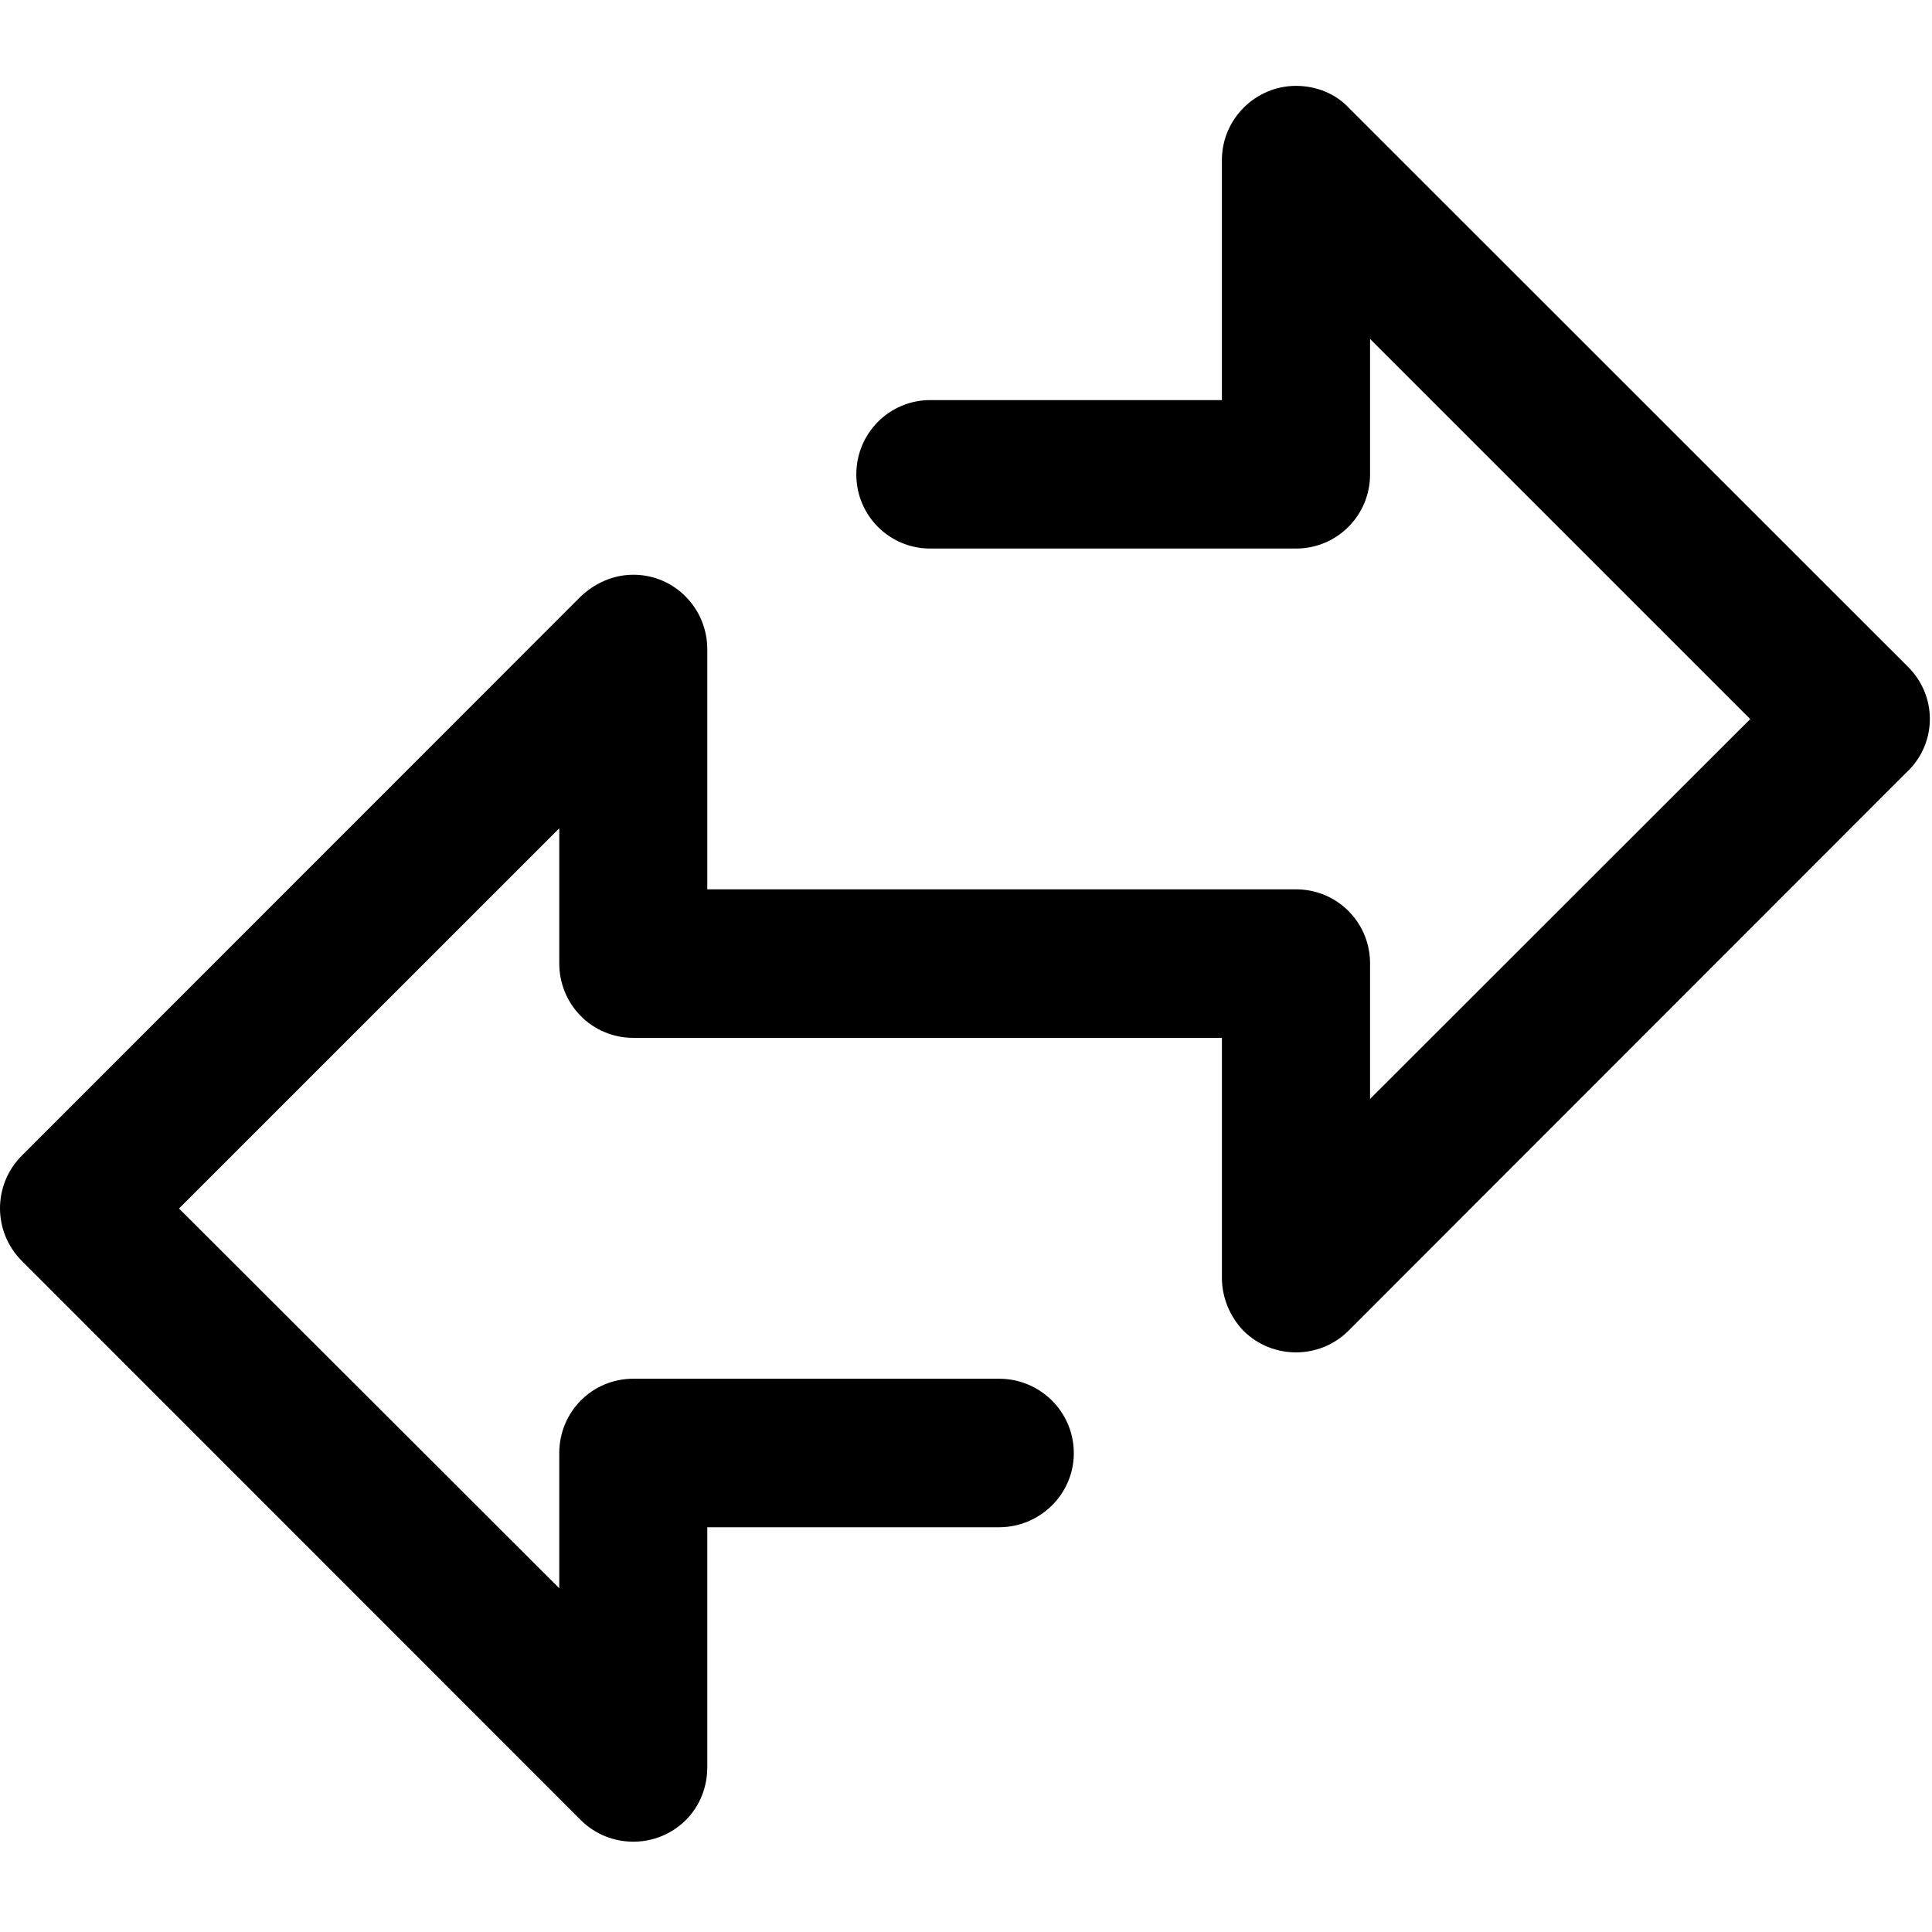 <?xml version="1.0" encoding="utf-8"?>
<!-- Generator: Adobe Illustrator 16.0.3, SVG Export Plug-In . SVG Version: 6.00 Build 0)  -->
<!DOCTYPE svg PUBLIC "-//W3C//DTD SVG 1.1//EN" "http://www.w3.org/Graphics/SVG/1.1/DTD/svg11.dtd">
<svg version="1.1" xmlns="http://www.w3.org/2000/svg" xmlns:xlink="http://www.w3.org/1999/xlink" x="0px" y="0px" width="72px"
	 height="72px" viewBox="0 0 72 72" enable-background="new 0 0 72 72" xml:space="preserve">
<g id="Foto" display="none">
	<path display="inline" fill-rule="evenodd" clip-rule="evenodd" d="M4.893,17.617L4.893,17.617h-2.05H2.771
		C1.239,17.617,0,18.848,0,20.378V62.92v0.079c0,1.51,1.239,2.759,2.771,2.759h66.393h0.071c1.527,0,2.761-1.249,2.761-2.759V20.439
		v-0.062c0-1.53-1.234-2.761-2.761-2.761H55.162l-2.925-8.048c-0.327-1.171-1.402-2.031-2.667-2.031H22.442l0,0
		c-1.132,0-2.183,0.703-2.6,1.829l-1.262,3.477H6.553c-0.92,0-1.661,0.733-1.661,1.652v0.047V17.617L4.893,17.617z M40.242,33.7
		L40.242,33.7L40.242,33.7c1.076,1.078,1.746,2.575,1.746,4.245c0,3.273-2.707,5.974-5.983,5.974c-3.306,0-5.989-2.668-5.989-5.974
		c0-3.309,2.683-6.01,5.989-6.01C37.658,31.935,39.153,32.608,40.242,33.7L40.242,33.7z M18.773,23.153L18.773,23.153H5.539V60.22
		h60.918V23.153H53.228v-0.014c-1.128,0-2.191-0.702-2.596-1.824l-2.997-8.24H24.374l-2.929,8.037
		C21.125,22.298,20.047,23.153,18.773,23.153L18.773,23.153z M36,18.818L36,18.818c10.519,0,19.116,8.596,19.116,19.109
		c0,10.483-8.633,19.11-19.116,19.11c-10.511,0-19.103-8.594-19.103-19.11C16.897,27.428,25.506,18.818,36,18.818L36,18.818z
		 M36,24.355L36,24.355c7.47,0,13.579,6.083,13.579,13.572c0,7.44-6.139,13.57-13.579,13.57c-7.46,0-13.567-6.098-13.567-13.57
		C22.433,30.439,28.54,24.355,36,24.355L36,24.355z"/>
</g>
<g id="Music" display="none">
	<path display="inline" d="M32.266,17.509l27.876-6.564V6.353l-27.876,6.552V17.509L32.266,17.509z M18.474,49.258L18.474,49.258
		c3.046,0,5.886,0.823,8.167,2.201v-40.77l0.007-0.126v-0.016l0.006-0.062v-0.018l0.017-0.062l0,0v-0.065l0,0l0.024-0.126V10.2
		v-0.064v-0.015l0.015-0.047l0.01-0.018l0.005-0.048V9.993l0.018-0.064l0.007-0.015l0.016-0.032l0.032-0.089l0.006-0.052
		c0.056-0.157,0.126-0.302,0.207-0.413l0.006-0.044l0.018-0.021l0.018-0.03l0.014-0.018l0.065-0.109l0.006-0.015l0.041-0.017
		l0.039-0.095l0.03-0.032l0.024-0.03l0.017-0.018l0.018-0.014l0.024-0.048l0.021-0.017l0.024-0.03l0.025-0.014l0.15-0.144
		L27.567,8.6l0.024-0.015l0.044-0.031l0.034-0.033L27.7,8.506l0.103-0.094h0.03l0.032-0.032l0.018-0.03l0.03-0.018l0.12-0.08h0.013
		l0.103-0.047l0.041-0.018c0.103-0.08,0.23-0.109,0.357-0.158l0,0c0.134-0.047,0.253-0.092,0.388-0.109l33.359-7.819
		c1.427-0.33,2.874,0.507,3.301,1.916l0.007,0.031c0.103,0.284,0.158,0.602,0.158,0.917v49.946v0.097
		c-0.038,3.243-1.67,6.109-4.303,8.165c-2.472,1.916-5.825,3.117-9.489,3.117c-3.671,0-7.029-1.202-9.485-3.117l-0.01,0.018
		c-2.651-2.074-4.303-4.989-4.303-8.28c0-3.273,1.652-6.187,4.303-8.261c2.461-1.914,5.824-3.1,9.495-3.1
		c3.061,0,5.886,0.805,8.174,2.197V14.409l-27.876,6.566v39.642v0.144l0,0v0.018c-0.064,3.213-1.692,6.075-4.298,8.118
		C25.499,70.81,22.136,72,18.474,72c-3.664,0-7.034-1.202-9.488-3.102c-2.667-2.092-4.319-5.001-4.319-8.28
		c0-3.259,1.652-6.187,4.319-8.257C11.439,50.443,14.81,49.258,18.474,49.258L18.474,49.258z M24.512,56.776L24.512,56.776
		c-1.513-1.172-3.641-1.9-6.039-1.9c-2.398,0-4.542,0.728-6.047,1.9c-1.32,1.01-2.128,2.389-2.128,3.842
		c0,1.458,0.808,2.836,2.128,3.847c1.505,1.187,3.648,1.917,6.047,1.917c2.398,0,4.534-0.731,6.039-1.897
		c1.32-1.032,2.128-2.41,2.128-3.868C26.641,59.165,25.832,57.786,24.512,56.776L24.512,56.776z M58.015,49.066L58.015,49.066
		c-1.511-1.169-3.658-1.914-6.047-1.914c-2.406,0-4.531,0.745-6.044,1.914c-1.312,1.031-2.139,2.393-2.139,3.846
		c0,1.458,0.827,2.801,2.139,3.847h-0.009h0.009c1.513,1.173,3.638,1.9,6.044,1.9c2.389,0,4.537-0.727,6.047-1.9
		c1.29-0.998,2.105-2.341,2.127-3.768v-0.014v-0.065V52.85c-0.021-1.409-0.837-2.77-2.127-3.769V49.066L58.015,49.066L58.015,49.066
		z"/>
</g>
<g id="Usability" display="none">
	<path display="inline" d="M10.253,28.268c3.483,0,6.317-2.834,6.317-6.317c0-0.431-0.044-0.852-0.125-1.259l5.508-2.965
		c0.436,0.478,0.919,0.917,1.442,1.31V29.93c-0.659-0.233-1.368-0.362-2.106-0.362c-3.484,0-6.318,2.834-6.318,6.318v13.358
		c0,2.813,1.095,5.456,3.084,7.445c1.101,1.421,5.339,3.917,5.339,9.701v3.471c0,1.163,0.943,2.106,2.106,2.106h29.482
		c1.163,0,2.106-0.943,2.106-2.106v-4.727c0-3.946,1.701-6.838,1.766-7.013c1.6-3.2,2.446-6.783,2.446-10.359V31.674
		c0-3.484-2.833-6.318-6.317-6.318c-0.822,0-2.229,0.277-3.028,1.247c-0.277-2.484-2.486-4.659-5.396-4.659
		c-1.617,0-3.059,0.489-4.211,1.812c-0.658-2.306-2.595-2.912-4.212-2.912c-0.738,0-1.447,0.129-2.106,0.362v-2.169
		c1.708-1.285,2.977-3.057,3.654-5.053l17.552,2.193c0.621,2.837,3.152,4.967,6.171,4.967c3.484,0,6.318-2.834,6.318-6.318
		c0-3.484-2.833-6.318-6.318-6.318c-2.467,0-4.606,1.423-5.647,3.49L40.208,9.804c-0.416-5.428-4.963-9.718-10.496-9.718
		c-5.806,0-10.529,4.723-10.529,10.529c0,1.208,0.21,2.39,0.604,3.5l-5.512,2.967c-1.093-0.903-2.495-1.448-4.021-1.448
		c-3.484,0-6.318,2.834-6.318,6.318C3.935,25.434,6.769,28.268,10.253,28.268z M63.406,12.721c1.161,0,2.106,0.945,2.106,2.106
		s-0.945,2.106-2.106,2.106S61.3,15.988,61.3,14.827S62.245,12.721,63.406,12.721z M38.136,25.056c1.161,0,2.106,0.945,2.106,2.106
		v8.724c0,1.163,0.942,2.106,2.106,2.106c1.163,0,2.105-0.943,2.105-2.106v-7.624c0-1.161,0.945-2.106,2.106-2.106
		s2.106,0.945,2.106,2.106v11.836c0,1.163,0.943,2.105,2.106,2.105c1.163,0,2.106-0.943,2.106-2.105v-8.424
		c0-1.161,0.945-2.106,2.106-2.106c1.161,0,2.106,0.945,2.106,2.106v16.088c0,2.927-0.693,5.857-2.001,8.476
		c-0.103,0.277-2.21,3.772-2.21,8.896v2.621H27.606V66.39c0-7.825-5.623-11.415-6.573-12.679c-1.193-1.193-1.85-2.78-1.85-4.467
		V35.886c0-1.161,0.945-2.106,2.106-2.106s2.106,0.945,2.106,2.106v8.423c0,1.163,0.943,2.106,2.106,2.106
		c1.163,0,2.105-0.943,2.105-2.106V14.827c0-1.13,0.894-2.052,2.013-2.101l0.717,0.09c0.858,0.266,1.482,1.066,1.482,2.011v21.059
		c0,1.163,0.943,2.106,2.106,2.106s2.106-0.943,2.106-2.106v-8.724C36.03,26.001,36.975,25.056,38.136,25.056z M29.712,4.297
		c3.484,0,6.318,2.834,6.318,6.317c0,0.726-0.128,1.435-0.364,2.101c-0.878-2.469-3.213-4.18-5.892-4.206
		c-0.011,0-0.02,0-0.03-0.001c-0.011,0-0.021,0-0.032,0c-2.743,0-5.083,1.758-5.954,4.207c-0.236-0.666-0.364-1.375-0.364-2.101
		C23.395,7.131,26.229,4.297,29.712,4.297z M10.253,19.845c1.161,0,2.106,0.944,2.106,2.106c0,1.161-0.945,2.106-2.106,2.106
		c-1.162,0-2.106-0.945-2.106-2.106C8.147,20.789,9.091,19.845,10.253,19.845z"/>
</g>
<g id="WebDesign" display="none">
	<path display="inline" d="M2.783,6.938h0.064h66.344c1.536,0,2.775,1.249,2.775,2.792v0.046v47.69c0,1.529-1.239,2.775-2.775,2.775
		h-0.072h-30.36v3.041l-0.017,0.296h15.356c0.935,0,1.664,0.734,1.664,1.634c0,0.922-0.729,1.668-1.664,1.668H17.871
		c-0.915,0-1.666-0.746-1.666-1.668c0-0.9,0.751-1.634,1.666-1.634H33.25l-0.033-0.296v-3.041H2.783C1.239,60.241,0,58.996,0,57.466
		v-0.078V9.73C0,8.186,1.239,6.938,2.783,6.938L2.783,6.938z M61.458,46.959L61.458,46.959c-1.527,0-2.766,1.23-2.766,2.773
		c0,1.53,1.239,2.758,2.766,2.758c1.519,0,2.766-1.228,2.766-2.758C64.223,48.189,62.976,46.959,61.458,46.959L61.458,46.959z
		 M66.432,12.489L66.432,12.489H5.55c0,14.075,0,28.155,0,42.217c20.284,0,40.591,0,60.881,0
		C66.432,40.644,66.432,26.564,66.432,12.489L66.432,12.489z"/>
	<g display="inline">
		<path d="M37.135,22.533L37.135,22.533L30.23,43.53c-0.313,0.839,0.104,1.8,0.978,2.127c0.811,0.327,1.765-0.107,2.115-0.949
			l6.876-20.994c0.341-0.854-0.087-1.805-0.932-2.115C38.411,21.257,37.479,21.691,37.135,22.533L37.135,22.533z"/>
		<path d="M26.646,24.389L26.646,24.389l-15.5,7.754c-0.809,0.405-1.159,1.401-0.761,2.223c0.171,0.313,0.451,0.593,0.761,0.731
			l15.5,7.741c0.797,0.422,1.794,0.095,2.211-0.73c0.397-0.792,0.064-1.802-0.758-2.207l-12.554-6.279L28.1,27.343
			c0.822-0.405,1.155-1.385,0.758-2.21C28.441,24.325,27.443,23.999,26.646,24.389L26.646,24.389z"/>
		<path d="M43.395,27.343L43.395,27.343l12.544,6.279l-12.544,6.279c-0.822,0.405-1.134,1.415-0.729,2.207
			c0.386,0.825,1.413,1.152,2.205,0.73l15.5-7.741c0.31-0.139,0.565-0.419,0.736-0.731c0.398-0.822,0.086-1.818-0.736-2.223
			l-15.5-7.754c-0.792-0.391-1.819-0.064-2.205,0.744C42.26,25.958,42.573,26.938,43.395,27.343L43.395,27.343z"/>
	</g>
</g>
<g id="Design" display="none">
	<path display="inline" d="M56.217,29.172c0-1.505-0.564-3-1.705-4.131l-6.614-6.622c-1.13-1.14-2.635-1.708-4.131-1.708v0.007l0,0
		c-1.492,0-2.991,0.562-4.122,1.702c-6.948,6.952-13.906,13.907-20.864,20.858l-0.018,0.027l0,0l-0.028,0.027l0,0l-0.033,0.027
		v0.008l-0.018,0.027v0.01l-0.02,0.007l-0.004,0.01l-0.026,0.027v0.008l-0.018,0.02l-0.014,0.035l-0.017,0.017l-0.018,0.018
		l-0.014,0.009v0.018l-0.02,0.02v0.007l-0.012,0.027v0.018l-0.022,0.027v0.018l-0.015,0.01v0.009l-0.013,0.026v0.009l-0.018,0.027
		v0.009l-0.018,0.018v0.017L18.42,39.83v0.026l-0.014,0.027V39.9l-0.016,0.017v0.028v0.017l-0.016,0.036v0.018l-0.018,0.062v0.01
		l-0.017,0.027v0.018v0.017v0.01v0.035v0.01l-0.014,0.036v0.035v0.035v12.732c0,0.864,0.712,1.576,1.575,1.576h12.713h0.045
		l0.036-0.01h0.032l0.047-0.008l0.037-0.01l0.03-0.007h0.031l0.048-0.01l0.037-0.018L33,54.546h0.037l0.064-0.034h0.034l0.052-0.028
		l0.029-0.019l0.031-0.018l0.035-0.008l0.033-0.019l0.029-0.025l0.035-0.02l0.032-0.017l0.032-0.018l0.03-0.026l0.03-0.027
		l0.035-0.028l0.031-0.027l0.036-0.035l0.032-0.017l0.021-0.028c6.953-6.952,13.91-13.907,20.85-20.859
		C55.652,32.155,56.217,30.659,56.217,29.172L56.217,29.172L56.217,29.172z M37.005,25.531L37.005,25.531l1.888,1.897L24.033,42.286
		L22.146,40.4L37.005,25.531L37.005,25.531z M21.479,51.456L21.479,51.456v-7.247l7.251,7.247H21.479L21.479,51.456z M25.379,43.623
		L25.379,43.623l14.862-14.869l3.948,3.944L29.318,47.566L25.379,43.623L25.379,43.623z M32.551,50.807L32.551,50.807l-1.885-1.888
		l14.869-14.875l1.873,1.886L32.551,50.807L32.551,50.807z M53.083,29.172L53.083,29.172h-0.017c0,0.686-0.259,1.364-0.779,1.897
		l-2.635,2.635L39.244,23.288l0.248-0.241l0.945-0.943l1.446-1.45c0.517-0.517,1.202-0.785,1.883-0.785l0,0
		c0.681,0,1.385,0.268,1.888,0.785l6.633,6.622c0.521,0.534,0.796,1.201,0.796,1.888V29.172L53.083,29.172z"/>
	<path display="inline" d="M13.142,5.618h45.765c3.632,0,6.934,1.485,9.299,3.874c2.398,2.358,3.883,5.669,3.883,9.293V53.31
		c0,3.61-1.485,6.904-3.883,9.293l-0.169,0.142c-2.369,2.293-5.586,3.701-9.13,3.701H13.142c-3.593,0-6.875-1.485-9.268-3.843
		v-0.017l-0.055-0.044C1.454,60.15,0,56.885,0,53.31V18.785c0-3.624,1.479-6.905,3.874-9.28V9.492l0.06-0.064
		C6.302,7.086,9.584,5.618,13.142,5.618L13.142,5.618z M58.907,11.163L58.907,11.163H13.142c-2.084,0-3.988,0.858-5.354,2.232
		l-0.035,0.018c-1.363,1.373-2.192,3.277-2.192,5.372V53.31c0,2.076,0.829,3.982,2.192,5.358l0.035,0.014
		c1.366,1.377,3.271,2.233,5.354,2.233h45.765c2.062,0,3.913-0.812,5.28-2.122l0.125-0.125c1.357-1.376,2.215-3.282,2.215-5.358
		V18.785c0-2.095-0.858-3.999-2.215-5.372C62.904,12.021,60.994,11.163,58.907,11.163L58.907,11.163z"/>
</g>
<g id="Home" display="none">
	<g id="Home_1_" display="inline">
		<path d="M56.047,39.391c0-1.543,1.235-2.791,2.757-2.791c1.523,0,2.774,1.248,2.774,2.791v27.062c0,1.544-1.251,2.776-2.774,2.776
			h-0.068H13.165c-1.53,0-2.761-1.232-2.761-2.776v-0.063V39.391c0-1.543,1.231-2.791,2.761-2.791c1.527,0,2.767,1.248,2.767,2.791
			v24.314h8.906V36.367c0-0.906,0.75-1.652,1.661-1.652h0.04h18.949c0.904,0,1.644,0.746,1.644,1.652v0.047v27.292h8.917
			L56.047,39.391L56.047,39.391z M28.159,63.706L28.159,63.706H43.81v-25.67H28.159V63.706L28.159,63.706z M4.719,40.124
			L4.719,40.124L35.997,8.857L67.25,40.124c1.078,1.095,2.823,1.095,3.92,0c1.085-1.075,1.085-2.837,0-3.911L37.996,3.039
			l-0.051-0.048c-1.082-1.077-2.836-1.077-3.921,0L0.813,36.213c-1.083,1.074-1.083,2.836,0,3.911
			C1.88,41.219,3.633,41.219,4.719,40.124L4.719,40.124z"/>
	</g>
</g>
<g id="Über" display="none">
	<g id="Über_1_" display="inline">
		<path d="M36.122,0C46.85,0,55.653,8.801,55.653,19.545c0,5.381-2.202,10.263-5.721,13.798l0,0l-0.023,0.013l0,0l-0.116,0.129
			c3.787,3.775,8.083,7.373,10.17,12.43l0,0c1.062,2.54,1.583,5.285,1.583,8.226v6.039c0,1.412-0.424,2.905-1.256,4.063
			c-0.887,1.222-2.141,2.087-3.754,2.278c-0.123,0.018-0.232,0.031-0.323,0.031h-5.604v2.539c0,1.572-1.283,2.86-2.844,2.86h-0.086
			H24.454c-1.55,0-2.849-1.288-2.849-2.86v-0.078v-2.461h-5.573c-0.203,0-0.412-0.031-0.585-0.063
			c-1.496-0.239-2.698-1.109-3.518-2.248c-0.82-1.158-1.262-2.651-1.262-4.063v-6.039c0-2.924,0.532-5.687,1.583-8.227
			c2.111-5.059,6.422-8.655,10.207-12.43l-0.146-0.129l-0.029-0.013C18.64,29.696,16.57,24.7,16.57,19.544
			C16.57,8.785,25.387,0,36.122,0L36.122,0z M23.895,60.855L23.895,60.855v-7.533c0-0.95,0.762-1.705,1.701-1.705
			c0.944,0,1.701,0.754,1.701,1.705v10.115l0.024,0.258v2.555h17.604v-2.475v-0.082v-0.256V53.322c0-0.95,0.778-1.705,1.701-1.705
			c0.963,0,1.719,0.754,1.719,1.705v7.533h7.372c0.091-0.18,0.146-0.418,0.146-0.676v-6.039c0-2.199-0.387-4.205-1.148-6.054l0,0
			l0,0c-1.759-4.307-6.449-8.079-9.583-11.228c-2.704,1.43-5.756,2.216-9.009,2.216c-3.252,0-6.335-0.786-9.034-2.216
			c-3.193,3.211-7.772,6.875-9.563,11.228c-0.762,1.83-1.138,3.854-1.138,6.054v6.039c0,0.258,0.032,0.497,0.143,0.676H23.895
			L23.895,60.855z M36.122,5.685L36.122,5.685c-7.629,0-13.84,6.234-13.84,13.86c0,7.695,6.247,13.829,13.84,13.829
			c7.563,0,13.861-6.134,13.861-13.829C49.983,11.901,43.75,5.685,36.122,5.685L36.122,5.685z"/>
	</g>
</g>
<g id="Werke" display="none">
	<g id="Werke_1_" display="inline">
		<path d="M66.968,19.003h-7.54L41.513,7.331c0.159-0.504,0.235-1.029,0.235-1.581c0-1.585-0.647-3.009-1.682-4.056
			C39.031,0.666,37.586,0,35.994,0c-1.514,0-2.906,0.618-3.93,1.598l-0.108,0.096c-1.037,1.047-1.688,2.47-1.688,4.056
			c0,0.551,0.09,1.077,0.224,1.581L12.589,19.003H5.06c-1.55,0-2.809,1.267-2.809,2.803v47.348c0,1.565,1.259,2.814,2.809,2.814
			h61.907c1.544,0,2.803-1.25,2.803-2.814V21.806C69.771,20.27,68.512,19.003,66.968,19.003L66.968,19.003z M34.347,4.068
			L34.347,4.068l0.071-0.062c0.406-0.38,0.964-0.634,1.576-0.634c0.672,0,1.277,0.285,1.687,0.696h0.008h-0.008
			c0.418,0.43,0.696,1.03,0.696,1.682c0,0.664-0.26,1.235-0.696,1.677c-0.409,0.41-1.019,0.679-1.687,0.679
			c-0.631,0-1.229-0.269-1.671-0.679c-0.412-0.442-0.672-1.013-0.672-1.677C33.651,5.098,33.911,4.498,34.347,4.068L34.347,4.068z
			 M32.337,10.15L32.337,10.15c0.987,0.823,2.271,1.33,3.657,1.33c1.415,0,2.7-0.507,3.698-1.33l13.569,8.853H18.758L32.337,10.15
			L32.337,10.15z M64.154,66.348L64.154,66.348H7.864V24.623h56.292v41.725H64.154z M11.25,64.669L11.25,64.669h49.515
			c0.938,0,1.688-0.758,1.688-1.692V27.998c0-0.919-0.75-1.681-1.688-1.681H11.25c-0.933,0-1.687,0.761-1.687,1.681v34.979
			C9.563,63.911,10.319,64.669,11.25,64.669L11.25,64.669z M12.93,29.692L12.93,29.692h46.152v31.589H12.93V29.692L12.93,29.692z"/>
	</g>
</g>
<g id="Preise" display="none">
	<g id="Preise_1_" display="inline">
		<path d="M55.877,17.875c0,2.142-1.717,3.873-3.873,3.873c-2.125,0-3.881-1.73-3.881-3.873c0-0.834-0.353-1.641-0.92-2.19
			c-0.549-0.567-1.359-0.938-2.189-0.938c-5.71,0-11.429,0-17.141,0c-0.83,0-1.63,0.37-2.199,0.938
			c-0.559,0.549-0.92,1.355-0.92,2.19v3.478v0.11v4.089v0.09v3.498c0,0.834,0.361,1.621,0.92,2.214V31.33
			c0.569,0.569,1.369,0.938,2.199,0.938l0,0h17.141l0,0c2.968,0,5.677,1.229,7.668,3.22v-0.024c2,1.995,3.195,4.704,3.195,7.681
			v3.348l0.041,0.24v7.659c0,2.929-1.237,5.644-3.146,7.61l-0.09,0.066l0,0c-1.956,1.991-4.7,3.217-7.668,3.217h-4.672v2.846
			c0,2.117-1.76,3.869-3.881,3.869c-2.158,0-3.905-1.752-3.905-3.869v-2.846h-4.683c-2.979,0-5.721-1.227-7.653-3.217l0,0l0,0
			C18.247,60.098,17,57.344,17,54.392c0-2.146,1.73-3.873,3.881-3.873c2.125,0,3.872,1.726,3.872,3.873
			c0,0.828,0.361,1.638,0.92,2.208l0,0c0.616,0.545,1.369,0.92,2.199,0.92c5.712,0,11.431,0,17.141,0c0.83,0,1.642-0.35,2.19-0.92
			l0,0c0.566-0.591,0.92-1.38,0.92-2.208v-3.303V50.82v-7.677c0-0.81-0.354-1.621-0.92-2.188l0,0l0,0
			c-0.551-0.588-1.36-0.938-2.19-0.938l0,0h-17.14l0,0c-2.979,0-5.721-1.246-7.653-3.192l0,0V36.8
			c-2.015-1.991-3.252-4.703-3.252-7.659v-3.498v-0.09v-4.089v-0.11v-3.478c0-3,1.237-5.71,3.252-7.677
			c1.932-1.971,4.674-3.217,7.653-3.217h4.683V4.18c0-2.166,1.748-3.914,3.905-3.914c2.122,0,3.881,1.748,3.881,3.914V6.98h4.672
			c2.984,0,5.712,1.246,7.668,3.217C54.682,12.165,55.877,14.875,55.877,17.875L55.877,17.875z"/>
	</g>
</g>
<g id="Kontakt" display="none">
	<g id="Kontakt_1_" display="inline">
		<path d="M2.778,8.298h0.076h66.369c1.521,0,2.76,1.234,2.76,2.761v0.078V61.73c0,1.527-1.238,2.762-2.76,2.762h-0.078H2.778
			C1.255,64.492,0,63.257,0,61.73v-0.078V11.059C0,9.532,1.255,8.298,2.778,8.298L2.778,8.298z M66.457,16.237L66.457,16.237
			L37.172,45.511c-0.646,0.668-1.713,0.668-2.337,0L5.555,16.237v42.715h60.901L66.457,16.237L66.457,16.237z M64.163,13.819
			L64.163,13.819H7.832l28.165,28.165L64.163,13.819L64.163,13.819z"/>
	</g>
</g>
<g id="Analyse" display="none">
	<g display="inline">
		<defs>
			<path id="SVGID_1_" d="M18.538,41.994l0.76-1.167l4.283,2.214l-0.764,1.179L18.538,41.994z M33.53,30.635
				c0-1.16,0.535-2.213,1.365-2.965c1.839-1.652,4.817-1.62,6.618,0l0.069,0.074c0.824,0.742,1.296,1.763,1.296,2.891
				c0,1.165-0.509,2.221-1.365,2.97v0.005v-0.005c-0.858,0.756-2.025,1.231-3.292,1.231C35.622,34.836,33.53,32.97,33.53,30.635
				 M17.742,36.196l14.838-23.107c3.704,1.907,7.381,3.833,11.088,5.734l-2.975,4.637c-3.012-0.742-6.121-0.185-8.396,1.857v0.007
				c-1.525,1.365-2.48,3.245-2.48,5.31c0,2.148,1.016,4.056,2.696,5.524l-3.705,5.777C25.132,40.03,21.42,38.108,17.742,36.196
				 M37.809,11.984l2.764-4.256c1.422,0.74,2.846,1.486,4.273,2.223l-2.728,4.267L37.809,11.984z M34.45,1.385
				c-0.858,1.315-0.351,3.002,1.137,3.759l1.776,0.923l-2.728,4.27l-1.714-0.882l-0.089-0.062c-0.888-0.45-1.999-0.179-2.503,0.611
				L13.627,35.965c-0.512,0.791-0.223,1.808,0.663,2.265l1.807,0.935l-1.679,2.604c-0.505,0.787-0.193,1.806,0.665,2.265
				l7.476,3.875c0.894,0.46,2.031,0.19,2.543-0.604l1.679-2.608l1.771,0.934c0.888,0.45,2.03,0.175,2.537-0.613l4.625-7.201
				c0.789,0.22,1.622,0.333,2.507,0.333c1.492,0,2.916-0.354,4.147-0.989c1.363,1.452,2.507,3.119,3.299,4.921
				c0.92,2.018,1.393,4.241,1.393,6.578c0,2.772-0.695,5.393-1.963,7.723H8.709c-1.009,0-1.831,0.742-1.831,1.662
				c0,0.915,0.822,1.657,1.831,1.657h34.072c-0.475,0.524-0.974,1.023-1.485,1.498c-3.581,3.208-8.525,5.194-13.945,5.194h-0.099
				H7.284c-1.711,0-3.076,1.239-3.076,2.768c0,1.53,1.365,2.759,3.076,2.759h57.338c1.676,0,3.077-1.229,3.077-2.759
				c0-1.529-1.4-2.768-3.077-2.768H44.084c0.539-0.413,1.079-0.841,1.553-1.286c4.694-4.209,7.574-10.013,7.574-16.447
				c0-3.03-0.633-5.953-1.839-8.631c-1.202-2.71-2.95-5.166-5.134-7.26c0.22-0.678,0.349-1.396,0.349-2.134
				c0-2.119-1.014-4.063-2.693-5.512l3.868-6.068c0.504-0.787,0.221-1.808-0.663-2.258l-1.81-0.937l2.755-4.256l1.775,0.933
				c1.489,0.761,3.363,0.313,4.216-1.001c0.856-1.314,0.349-3.002-1.139-3.779c-4.756-2.473-9.509-4.919-14.265-7.387
				C38.154,0.117,37.638,0,37.121,0C36.065,0,35.025,0.498,34.45,1.385"/>
		</defs>
		<use xlink:href="#SVGID_1_"  overflow="visible"/>
		<clipPath id="SVGID_2_">
			<use xlink:href="#SVGID_1_"  overflow="visible"/>
		</clipPath>
		<rect x="4.208" clip-path="url(#SVGID_2_)" width="63.491" height="71.921"/>
	</g>
</g>
<g id="Gestaltung" display="none">
	<path display="inline" d="M65.992,23.658L65.992,23.658h-0.003c0,1.296-0.494,2.604-1.466,3.594l-2.762,2.75l-1.796,1.79
		l-0.46,0.469L39.73,12.484l2.259-2.259l2.753-2.74c0.987-1,2.293-1.479,3.588-1.491v0.012c1.306,0,2.616,0.494,3.588,1.479
		l12.604,12.57c0.978,1.005,1.469,2.308,1.469,3.584V23.658z M27.015,64.73L27.015,64.73l-3.595-3.582l28.239-28.237l3.604,3.591
		L27.015,64.73z M13.386,51.108L13.386,51.108L41.62,22.88l7.497,7.475L20.877,58.599L13.386,51.108z M6.006,65.977L6.006,65.977
		V52.221l13.765,13.756H6.006z M35.484,16.719L35.484,16.719l3.593,3.604l-28.239,28.24l-3.591-3.582L35.484,16.719z M71.986,23.658
		c0-2.848-1.085-5.689-3.229-7.832l-12.6-12.597C54.017,1.085,51.172,0,48.331,0c-2.844,0-5.673,1.085-7.844,3.229
		C27.304,16.444,14.091,29.646,0.881,42.853L0.833,42.91h-0.01l-0.045,0.046v0.019l-0.053,0.043l-0.039,0.045l-0.008,0.015
		L0.64,43.13l-0.005,0.012l-0.038,0.037L0.585,43.2L0.57,43.233l-0.055,0.062l-0.021,0.03l-0.048,0.061l-0.006,0.034l-0.025,0.03
		l-0.012,0.034l-0.05,0.061l-0.005,0.033l-0.021,0.028l-0.008,0.042l-0.031,0.018l-0.012,0.046l-0.007,0.034l-0.02,0.031
		l-0.05,0.137l-0.012,0.034l-0.048,0.134l-0.016,0.031l-0.006,0.055v0.024l-0.018,0.031l-0.024,0.082l-0.012,0.027v0.027
		l-0.004,0.042v0.04l-0.012,0.031L0.03,44.514v0.031L0.025,44.59v0.094l-0.007,0.061v0.077H0v24.154
		c0,1.665,1.341,3.012,3.013,3.012h24.145h0.073l0.073-0.018h0.073l0.061-0.019l0.085-0.018l0.132-0.024h0.088l0.058-0.033
		l0.35-0.104l0.134-0.06l0.062-0.034l0.073-0.027l0.063-0.037l0.058-0.045l0.062-0.027l0.061-0.049l0.073-0.042l0.047-0.048
		l0.074-0.046l0.052-0.049l0.223-0.204c13.213-13.201,26.423-26.417,39.624-39.6c2.144-2.167,3.244-5.005,3.244-7.844H71.986z"/>
</g>
<g id="Bewertung">
	<path d="M34.669,20.443c-1.535,0-2.757-1.24-2.757-2.762c0-1.527,1.223-2.771,2.757-2.771h10.868V5.963
		c0-1.53,1.255-2.763,2.76-2.763c0.765,0,1.482,0.298,1.961,0.811l20.832,20.824c1.107,1.085,1.107,2.833,0,3.913l-0.059,0.054
		L50.258,49.589c-1.078,1.08-2.842,1.08-3.924,0c-0.514-0.542-0.797-1.25-0.797-1.966v-0.054v-8.891H23.605
		c-1.541,0-2.763-1.239-2.763-2.777v-0.068v-4.964L6.671,45.037L20.842,59.19v-5.032c0-1.543,1.223-2.777,2.763-2.777h0.083H37.23
		c1.535,0,2.788,1.234,2.788,2.777c0,1.517-1.252,2.758-2.788,2.758H26.358v8.875v0.071c0,0.711-0.256,1.42-0.797,1.964
		c-1.077,1.078-2.842,1.078-3.921,0L0.81,46.987c-1.08-1.083-1.08-2.833,0-3.917l20.83-20.839c0.512-0.483,1.19-0.812,1.966-0.812
		c1.53,0,2.752,1.252,2.752,2.777v8.947h21.88h0.059c1.536,0,2.761,1.235,2.761,2.757v0.075v4.979l14.168-14.156L51.058,12.631
		v4.975v0.075c0,1.522-1.226,2.762-2.761,2.762H34.669z"/>
</g>
<g id="Ebene_14">
</g>
</svg>
